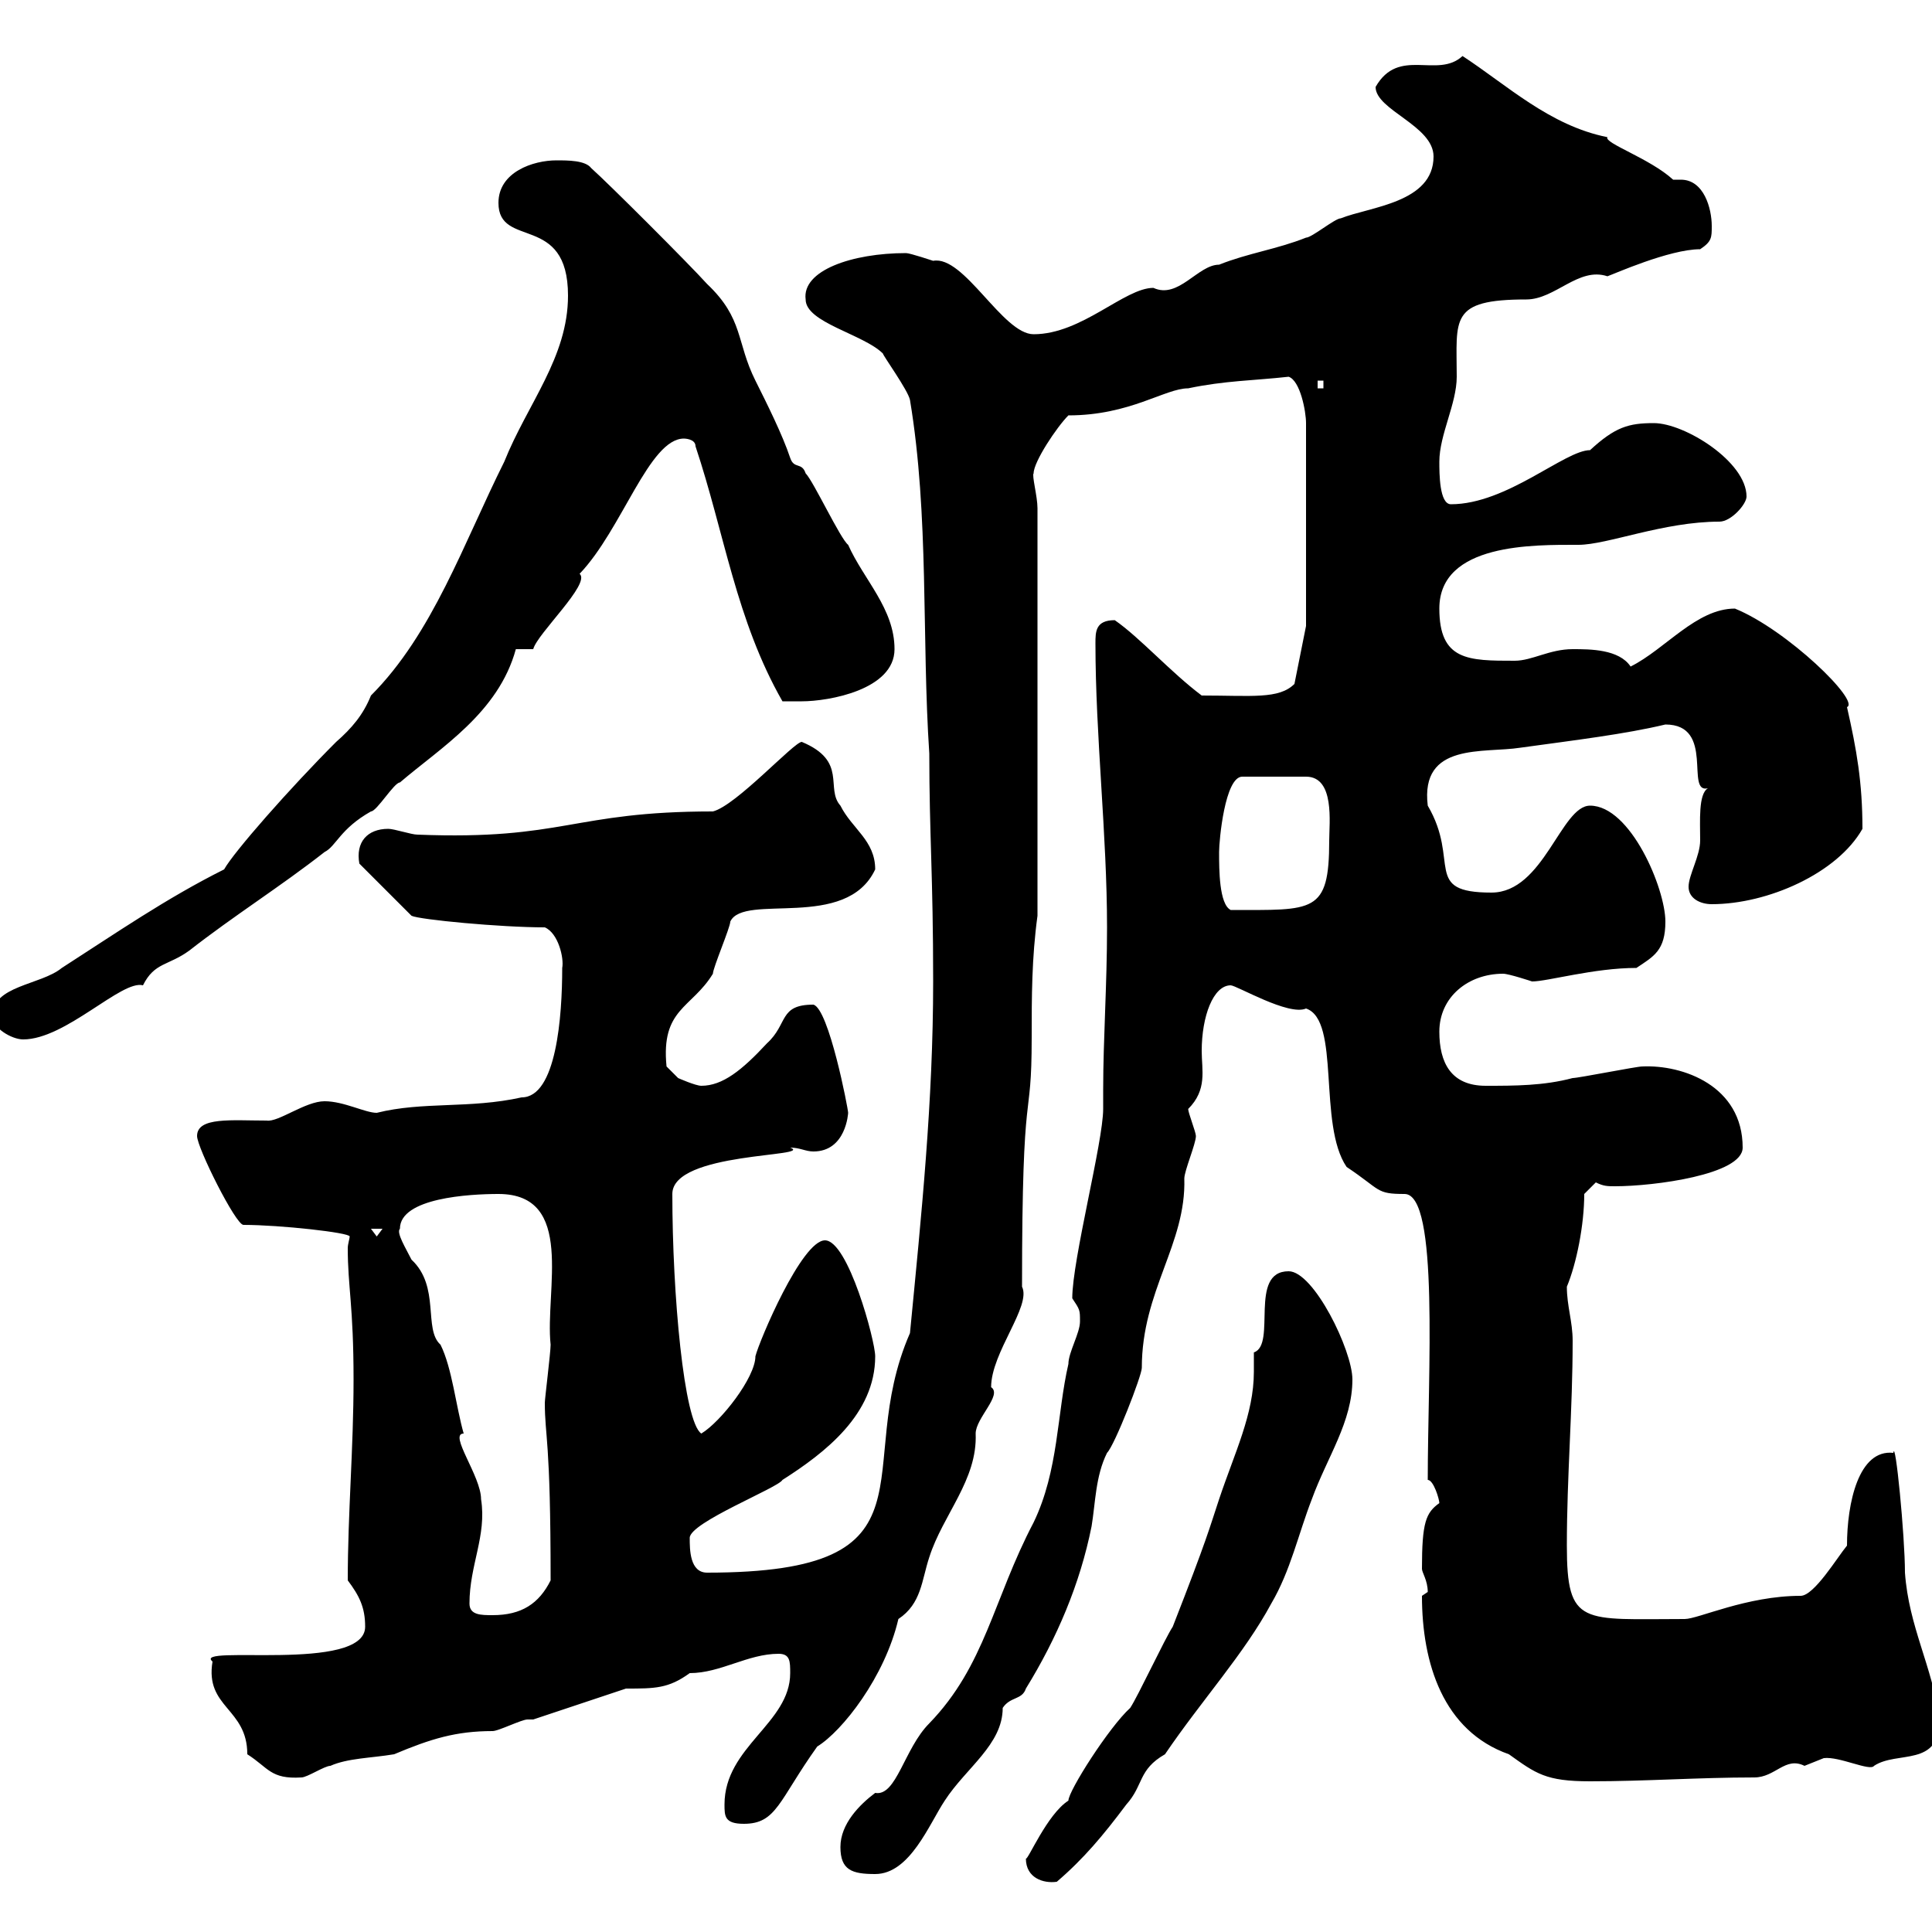 <svg xmlns="http://www.w3.org/2000/svg" xmlns:xlink="http://www.w3.org/1999/xlink" width="300" height="300"><path d="M159.30 288.60C159.30 291.60 162 292.50 164.10 292.20C168.30 288.60 171.30 285 174.90 280.20C177.60 277.20 176.70 274.80 180.90 272.40C186.60 264 193.20 256.80 197.40 249C200.40 243.90 201.60 238.20 203.70 232.80C206.10 226.20 210 220.80 210 214.20C210 209.70 204 197.40 200.10 197.40C193.80 197.40 198.30 208.80 194.70 210C194.70 211.20 194.70 211.80 194.70 213C194.70 219.60 191.70 225.60 189.30 232.80C187.80 237.30 187.50 238.80 182.10 252.60C180.90 254.40 176.70 263.40 175.50 265.20C172.20 268.20 165.90 278.10 165.90 279.60C162.60 281.70 159.60 288.90 159.30 288.60ZM130.50 286.80C130.50 290.40 132.30 291 135.90 291C141.30 291 144.30 283.20 146.70 279.60C150 274.50 155.70 270.90 155.70 265.20C156.90 263.40 158.70 264 159.30 262.20C164.10 254.40 167.70 246 169.50 237C170.10 233.40 170.10 229.20 171.90 225.60C173.10 224.40 177.30 213.60 177.30 212.40C177.30 200.40 184.20 193.20 183.90 183C183.90 181.80 185.70 177.60 185.70 176.40C185.70 175.80 184.50 172.80 184.50 172.20C187.50 169.20 186.60 166.20 186.60 163.20C186.60 157.80 188.40 153 191.10 153C192 153 200.10 157.80 202.80 156.60C208.20 158.40 204.60 174.60 209.10 181.20C214.50 184.80 213.60 185.40 218.10 185.40C223.50 185.40 221.70 213.30 221.70 229.80C222.60 229.80 223.50 232.80 223.50 233.40C221.40 234.90 220.80 236.40 220.80 243.60C220.80 244.20 221.70 245.40 221.70 247.20C221.70 247.20 220.80 247.80 220.80 247.80C220.80 258.30 224.10 268.80 234.30 272.40C238.50 275.40 240 276.60 246.90 276.60C255.60 276.60 263.70 276 272.40 276C275.70 276 277.20 272.70 280.20 274.20C280.20 274.20 283.20 273 283.20 273C285.60 272.70 290.40 275.10 291 274.20C294.60 271.80 301.20 274.50 301.20 267C300 258.60 296.40 252.60 295.80 244.20C295.80 238.50 294.30 223.20 294 225.60C288.60 225 286.80 233.40 286.80 240C285.30 241.80 281.70 247.80 279.60 247.80C271.20 247.80 263.70 251.40 261.60 251.40C245.70 251.40 243.30 252.60 243.30 240C243.30 229.20 244.20 219 244.20 208.20C244.20 205.20 243.30 202.80 243.30 199.80C244.80 196.20 246 190.20 246 185.40L247.80 183.60C249 184.20 249.60 184.20 250.80 184.20C256.80 184.20 270.60 182.40 270.60 178.20C270.60 168.60 261.30 165.30 255 165.60C254.10 165.60 245.10 167.40 244.20 167.40C239.70 168.60 235.20 168.60 230.70 168.60C225.30 168.60 223.50 165 223.50 160.20C223.50 154.80 228 151.20 233.40 151.20C234.30 151.20 237.90 152.40 237.90 152.40C240.30 152.40 247.50 150.30 254.10 150.30C256.80 148.50 258.60 147.60 258.60 143.10C258.60 138 253.20 125.10 246.90 125.10C242.40 125.10 239.70 138.60 231.60 138.60C220.80 138.60 226.80 133.80 221.70 125.10C220.50 115.20 230.40 117 236.10 116.10C244.80 114.90 252.30 114 258.60 112.50C266.40 112.50 261.60 123.30 265.20 122.40C263.70 123.30 264 127.50 264 130.50C264 132.90 262.20 135.90 262.20 137.70C262.20 139.50 264 140.40 265.80 140.40C274.50 140.40 285.30 135.60 289.20 128.70C289.20 121.50 288.30 116.40 286.80 109.80C288.90 108.90 277.50 97.80 269.40 94.50C263.40 94.50 258.60 100.80 253.20 103.50C251.40 100.80 246.90 100.80 244.20 100.80C240.60 100.80 237.90 102.60 235.20 102.60C228 102.60 223.50 102.60 223.50 94.50C223.50 84.30 238.20 84.60 245.10 84.60C249.60 84.60 258.30 81 267 81C268.80 81 271.20 78.30 271.20 77.10C271.20 71.70 261.60 65.70 256.80 65.70C252.90 65.70 250.80 66.30 246.90 69.90C243 69.90 234 78.30 225.30 78.30C223.50 78.30 223.50 73.50 223.50 71.70C223.50 67.50 226.20 62.70 226.20 58.50C226.20 49.50 225 46.50 237 46.50C241.50 46.50 245.10 41.40 249.60 42.90C250.50 42.60 259.20 38.70 264 38.70C265.80 37.50 265.80 36.90 265.80 35.10C265.80 32.40 264.60 27.90 261 27.90C260.40 27.90 260.10 27.90 259.80 27.90C256.20 24.60 249 22.20 249.60 21.30C240.60 19.50 234 13.20 227.10 8.70C223.20 12.30 217.20 7.20 213.60 13.50C213.60 17.10 222.60 19.50 222.60 24.30C222.60 31.50 212.70 32.10 208.20 33.90C207.30 33.90 203.70 36.90 202.80 36.90C198.30 38.70 193.80 39.30 189.30 41.10C186 41.10 183 46.50 179.10 44.70C174.60 44.70 168 51.90 160.50 51.90C155.70 51.90 149.70 39.60 144.90 40.50C144.90 40.50 141.30 39.30 140.70 39.30C132.30 39.30 124.50 42 125.10 46.50C125.10 50.10 134.10 51.90 137.10 54.90C137.10 55.20 141 60.60 141.30 62.10C144.30 80.10 143.10 99 144.30 117C144.30 129.60 144.90 135.90 144.90 152.40C144.90 171 143.10 188.40 141.30 207C132 228.30 147 244.20 109.80 244.20C107.10 244.20 107.10 240.60 107.10 238.80C107.10 236.40 120.90 231 121.50 229.80C128.10 225.60 135.90 219.60 135.90 210.60C135.90 208.20 131.70 192.60 128.10 192.60C124.50 192.60 117.90 208.20 117.30 210.60C117.30 213.90 111.90 220.80 108.90 222.60C106.20 220.80 104.40 201 104.40 185.40C104.40 178.80 126.60 179.70 122.70 178.20C124.20 178.20 125.10 178.80 126.30 178.80C131.40 178.80 131.70 172.80 131.70 172.80C131.70 172.20 128.70 156.60 126.30 156C120.90 156 122.40 159 119.10 162C115.20 166.20 112.20 168.60 108.90 168.60C108 168.60 105.30 167.40 105.30 167.40L103.50 165.60C102.60 156.60 107.40 156.60 110.70 151.20C110.70 150.30 113.40 144 113.40 143.10C115.50 138.60 131.40 144.60 135.90 135C135.90 130.50 132.30 128.70 130.50 125.10C128.10 122.40 131.70 118.20 124.50 115.20C123.30 115.20 114.30 125.10 110.70 126C88.80 126 87.60 130.50 64.80 129.60C63.90 129.60 61.20 128.70 60.30 128.70C57 128.70 55.20 130.80 55.80 134.10L63.90 142.20C65.10 142.80 77.70 144 84.60 144C86.70 144.90 87.60 148.80 87.30 150.30C87.30 157.80 86.40 170.40 81 170.40C72.90 172.20 65.70 171 58.50 172.80C56.70 172.80 53.40 171 50.40 171C47.40 171 43.20 174.30 41.40 174C36 174 30.60 173.40 30.60 176.40C30.60 178.20 36.60 190.20 37.80 190.20C43.50 190.20 54.30 191.40 54.30 192C54.30 192.30 54 193.20 54 193.80C54 199.80 54.90 202.80 54.90 214.20C54.90 225 54 234.90 54 245.40C55.80 247.80 56.70 249.60 56.70 252.60C56.70 259.80 29.70 255.30 33 258C31.80 265.20 38.40 265.20 38.40 272.40C41.70 274.50 42 276.30 46.80 276C47.70 276 50.40 274.20 51.30 274.20C54 273 57.60 273 61.20 272.40C66.90 270 70.80 268.80 76.50 268.80C77.40 268.80 81 267 81.90 267C81.90 267 82.80 267 82.80 267L97.20 262.20C101.70 262.20 103.80 262.20 107.10 259.80C111.90 259.80 116.10 256.80 120.90 256.80C122.70 256.80 122.70 258 122.70 259.80C122.70 267.60 112.50 271.20 112.50 280.20C112.50 282 112.50 283.20 115.50 283.20C120.60 283.20 120.90 279.60 126.90 271.20C130.80 268.80 137.40 260.40 139.50 251.40C143.10 249 143.10 245.40 144.30 241.80C146.40 235.20 151.80 229.80 151.50 222.60C151.50 220.20 155.70 216.60 153.90 215.40C153.90 210 160.20 202.80 158.70 199.80C158.70 166.20 160.20 175.50 160.20 161.10C160.20 154.80 160.20 148.80 161.10 142.20L161.10 78.90C161.10 77.10 160.20 73.80 160.50 73.50C160.50 71.70 164.10 66.30 165.90 64.50C175.50 64.50 180.90 60.30 184.50 60.30C190.20 59.10 194.70 59.10 200.10 58.50C201.90 59.10 202.80 63.90 202.80 65.70L202.80 97.20L201 106.20C198.60 108.60 194.40 108 186.60 108C181.80 104.40 177 99 173.10 96.30C170.10 96.30 170.10 98.10 170.10 99.90C170.10 114.30 171.90 129.60 171.90 144C171.90 153 171.30 161.40 171.30 169.20L171.30 172.20C171.30 177.30 166.50 195.60 166.50 201.60C167.70 203.40 167.70 203.40 167.70 205.20C167.70 207 165.90 210 165.90 211.80C164.10 219.60 164.40 228.30 160.50 236.40C154.20 248.40 153 258.60 144.30 267.60C140.40 271.50 139.20 279 135.90 278.40C133.50 280.20 130.50 283.20 130.50 286.80ZM72.90 249C72.90 243 75.60 238.50 74.70 232.80C74.70 229.20 69.60 222.60 72 222.60C70.80 218.40 70.20 212.40 68.40 208.80C65.70 206.40 68.40 199.80 63.90 195.60C63 193.80 61.50 191.40 62.10 190.80C62.10 186 72.90 185.40 77.40 185.40C89.40 185.40 84.60 200.40 85.50 208.80C85.50 210 84.60 217.20 84.60 217.80C84.60 223.20 85.50 223.20 85.50 245.40C83.70 249 81 250.80 76.50 250.80C74.70 250.80 72.90 250.80 72.90 249ZM57.60 190.80L59.40 190.80L58.50 192ZM-1.20 157.80C-1.20 159.60 1.80 161.40 3.60 161.40C10.20 161.40 18.90 152.10 22.20 153C24 149.40 26.10 150 29.40 147.60C36.30 142.20 43.50 137.70 50.40 132.30C52.20 131.40 52.80 128.70 57.60 126C58.50 126 61.20 121.50 62.10 121.50C68.40 116.10 77.40 110.70 80.10 100.80L82.80 100.80C83.40 98.40 91.80 90.60 90 89.10C96.60 82.20 100.80 68.10 106.20 68.10C106.20 68.10 108 68.10 108 69.30C112.50 82.80 114.30 96.30 121.50 108.90C121.50 108.90 123.30 108.90 124.50 108.90C128.70 108.90 138.90 107.10 138.90 100.80C138.90 94.50 134.10 90 131.70 84.60C130.50 83.70 126.30 74.70 125.10 73.50C124.50 71.70 123.30 72.90 122.70 71.10C121.50 67.50 119.10 62.70 117.30 59.10C114.30 53.10 115.50 49.50 109.80 44.10C107.10 41.10 94.50 28.50 91.80 26.10C90.90 24.90 88.20 24.90 86.40 24.90C82.80 24.90 77.40 26.70 77.40 31.50C77.40 38.70 88.20 33 88.20 45.90C88.20 55.50 81.90 62.70 78.30 71.70C72 84.30 67.20 98.40 57.60 108C56.40 111 54.60 113.10 52.20 115.20C45 122.40 36.30 132.30 34.80 135C25.80 139.50 18 144.90 9.60 150.30C6.30 153-1.20 153-1.20 157.80ZM189.30 132.30C189.30 130.50 190.20 120.60 192.90 120.60L202.80 120.60C207.30 120.60 206.40 127.80 206.40 130.50C206.40 141.90 204 141.30 191.10 141.30C189.30 140.40 189.30 135 189.30 132.30ZM204.60 59.10L205.50 59.10L205.50 60.30L204.60 60.30Z"/></svg>